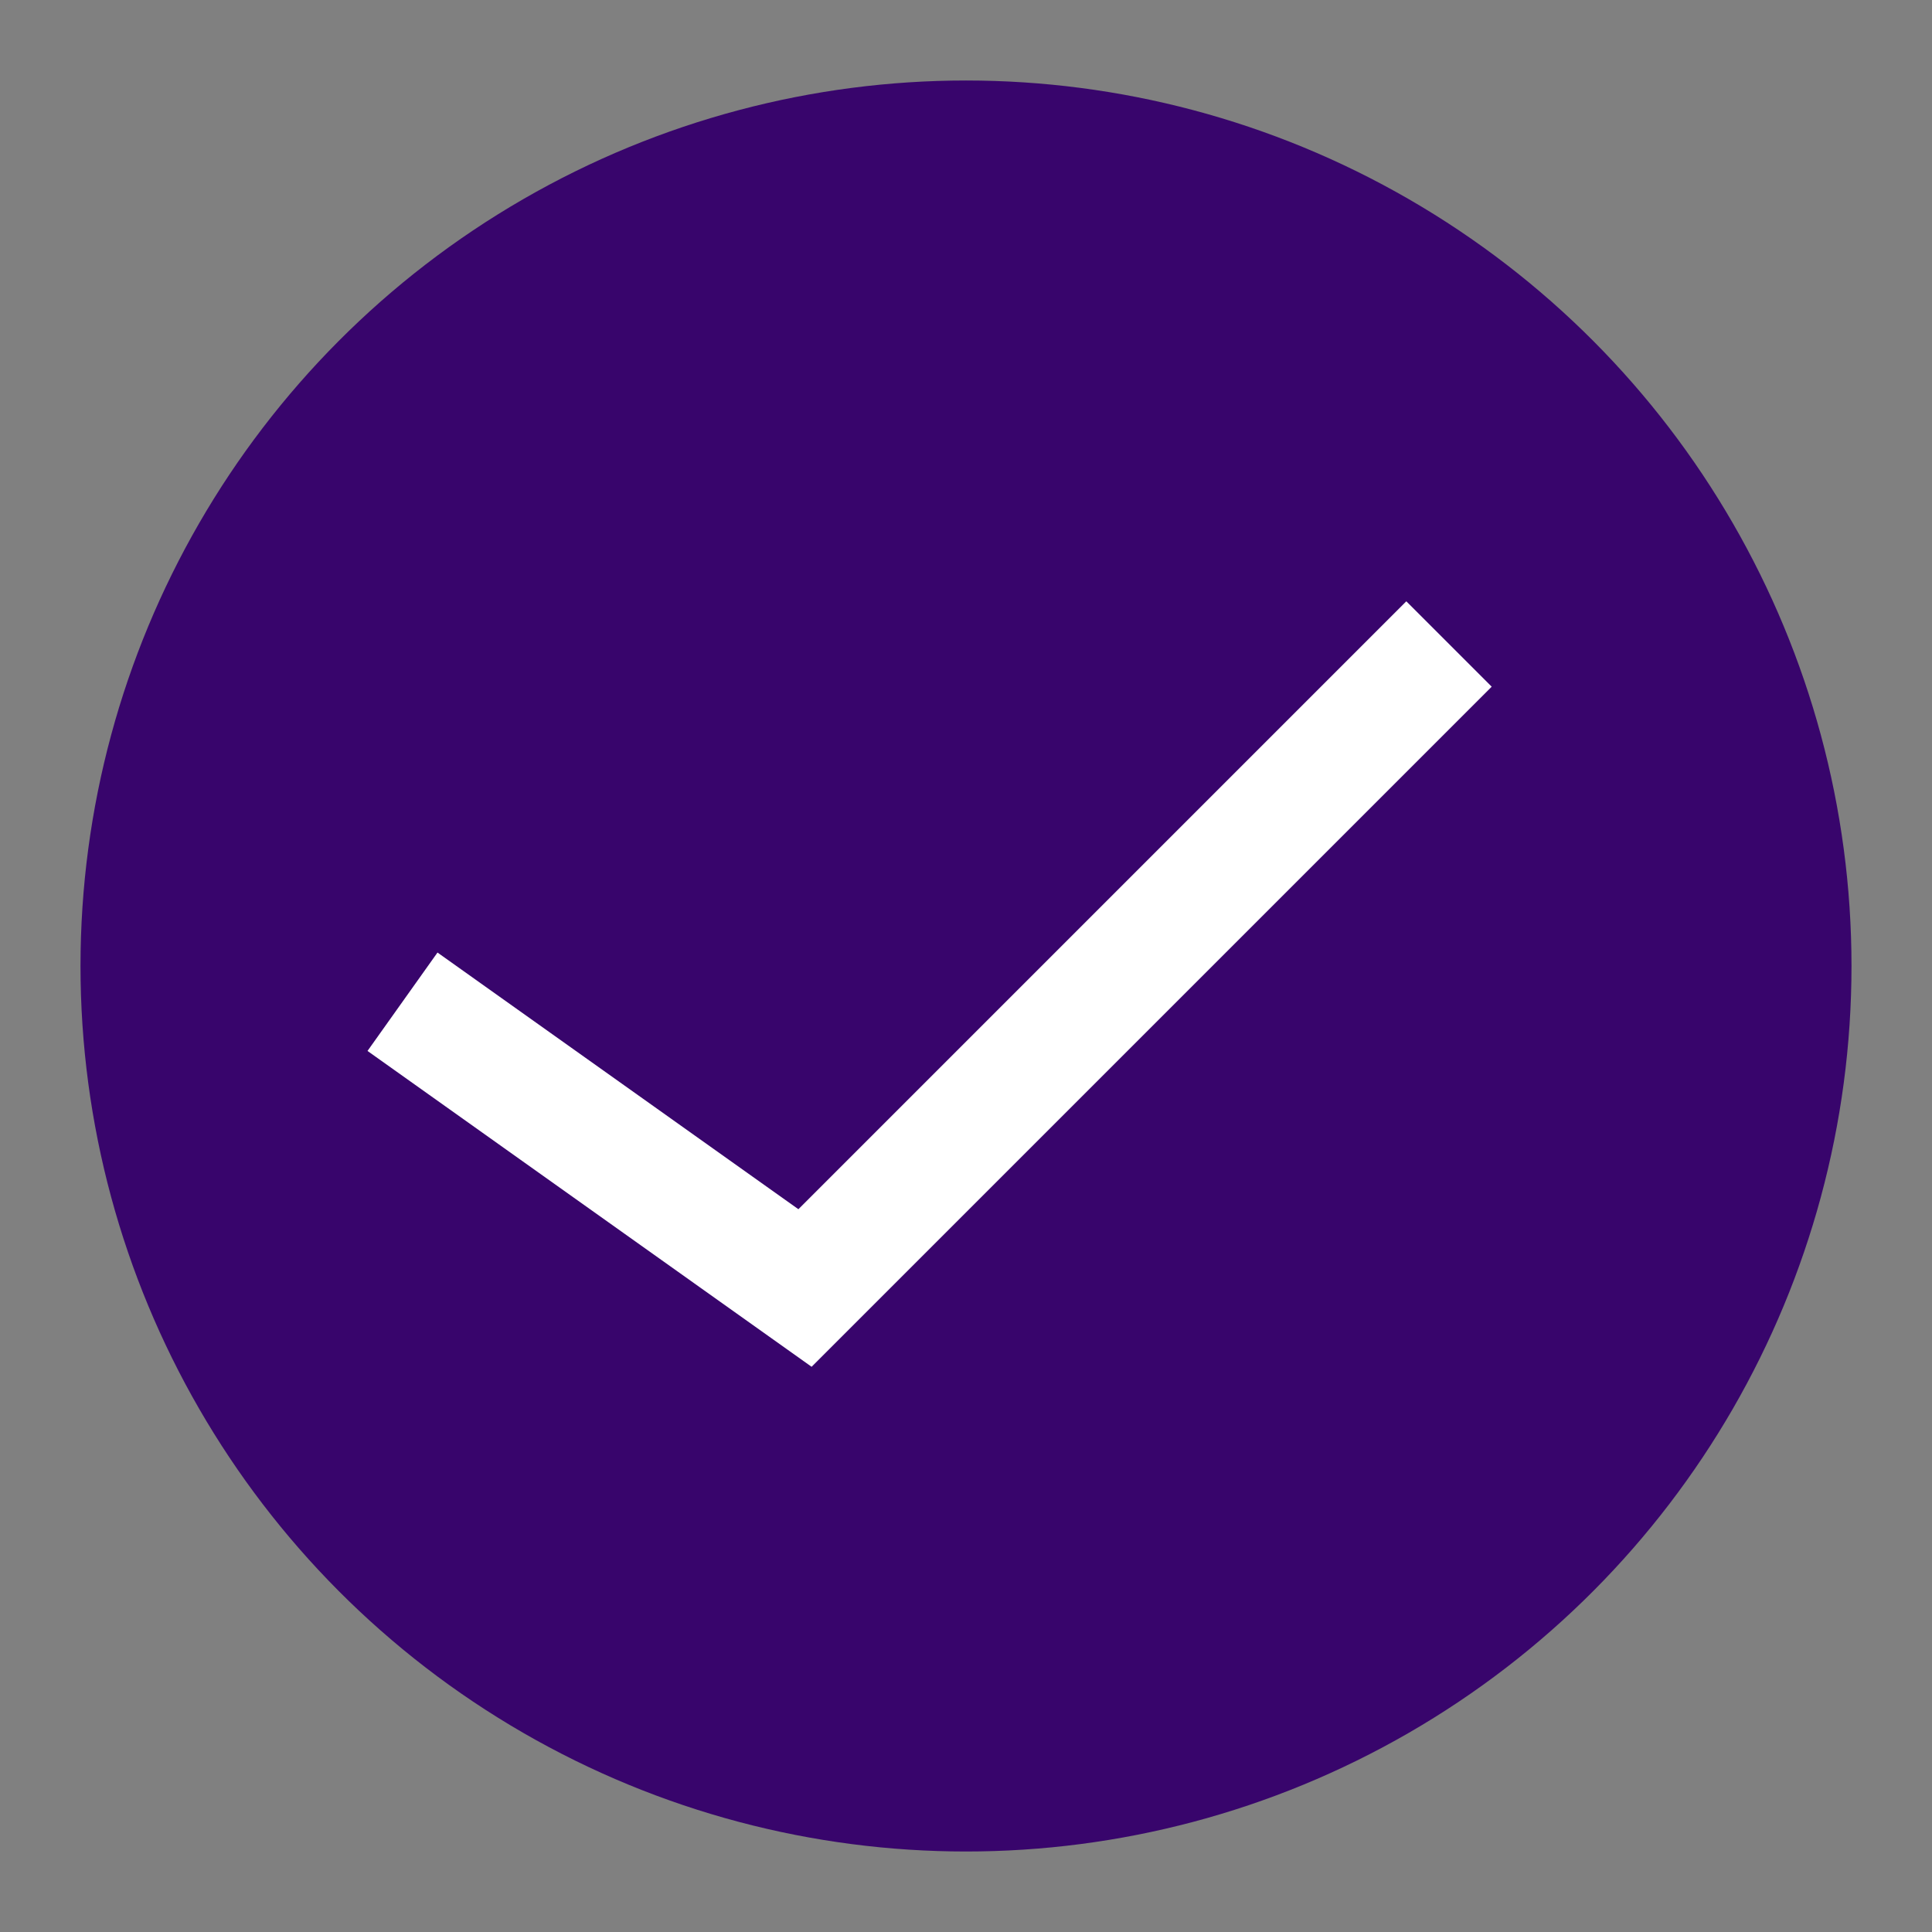 <svg width="24" height="24" viewBox="0 0 24 24" fill="none" xmlns="http://www.w3.org/2000/svg">
<rect x="0" y="0" width="24" height="24" fill="#808080" stroke="none"/>
<circle cx="12" cy="12" r="11" fill="#38056C"/>
<path d="M5 12.444L10 16L18 8" stroke="white" stroke-width="1.5"/>
</svg>
